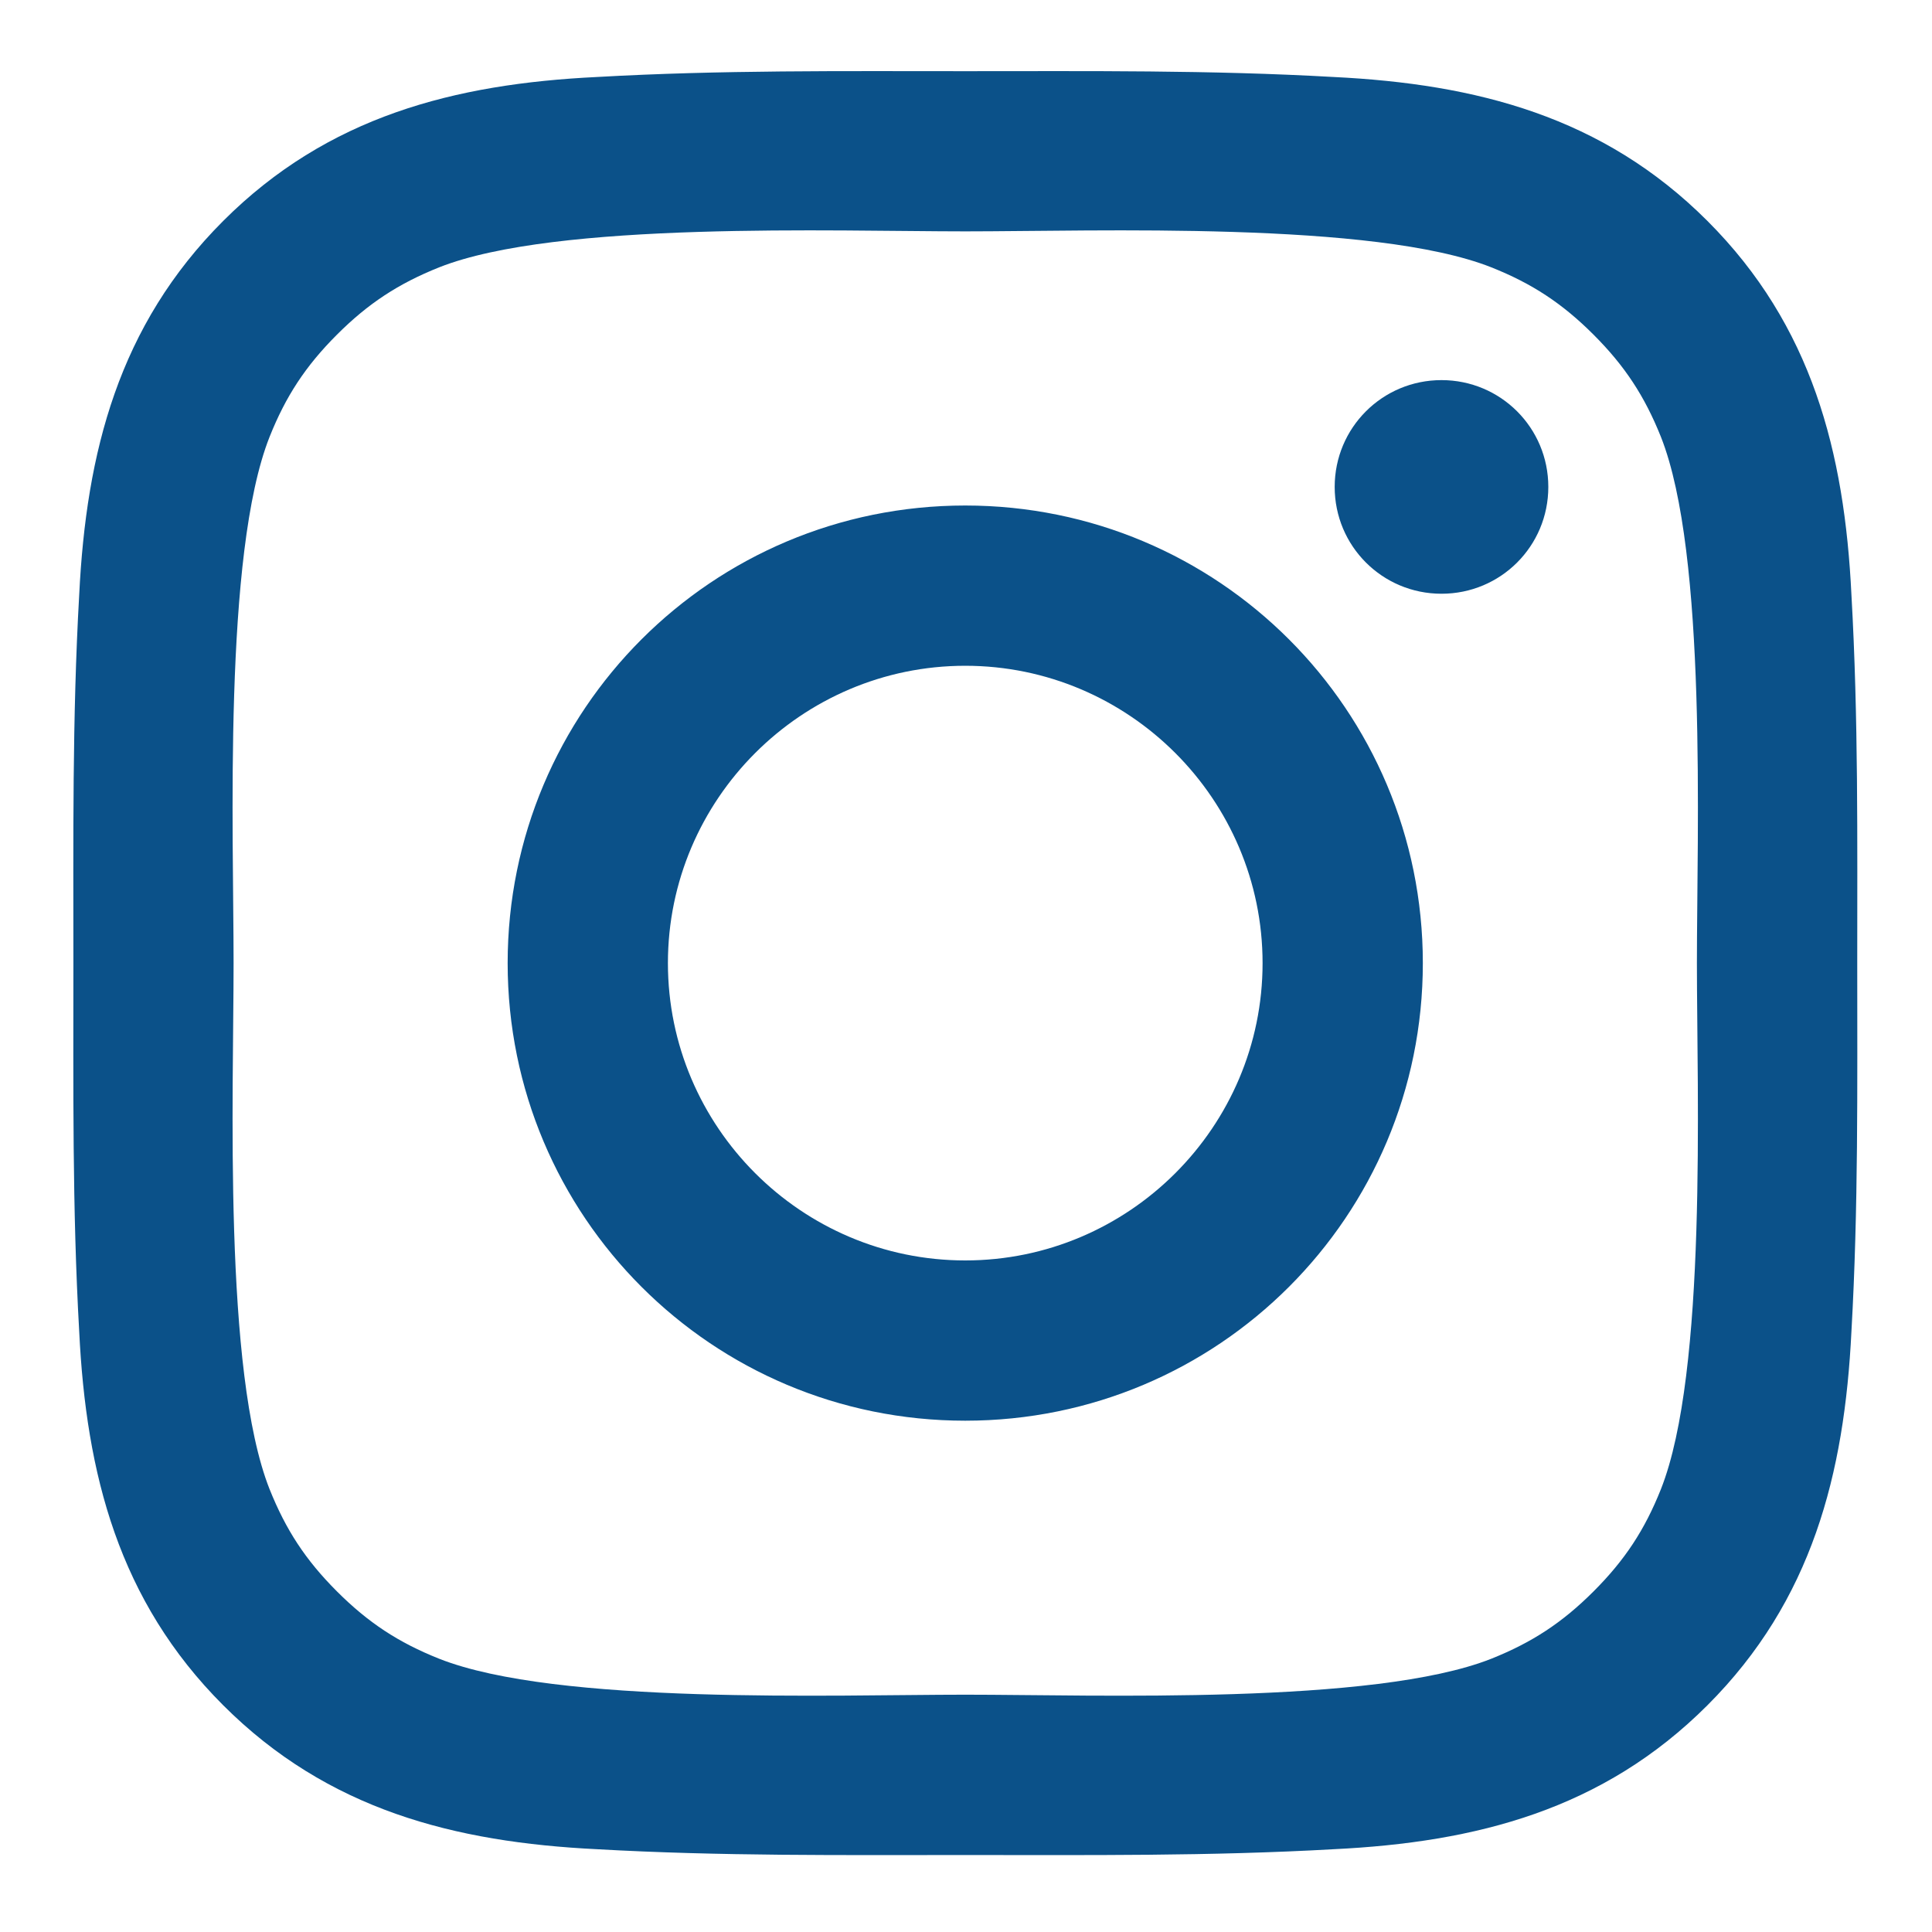<?xml version="1.0" encoding="UTF-8" standalone="no"?>
<!-- Created with Inkscape (http://www.inkscape.org/) -->

<svg
   width="256"
   height="256"
   viewBox="0 0 67.733 67.733"
   version="1.1"
   id="svg808"
   inkscape:version="1.1.2 (0a00cf5339, 2022-02-04)"
   sodipodi:docname="in.svg"
   xmlns:inkscape="http://www.inkscape.org/namespaces/inkscape"
   xmlns:sodipodi="http://sodipodi.sourceforge.net/DTD/sodipodi-0.dtd"
   xmlns="http://www.w3.org/2000/svg"
   xmlns:svg="http://www.w3.org/2000/svg">
  <sodipodi:namedview
     id="namedview810"
     pagecolor="#ffffff"
     bordercolor="#000000"
     borderopacity="0.25"
     inkscape:pageshadow="2"
     inkscape:pageopacity="0.0"
     inkscape:pagecheckerboard="0"
     inkscape:document-units="mm"
     showgrid="false"
     units="px"
     showguides="true"
     inkscape:guide-bbox="true"
     inkscape:zoom="1.0141844"
     inkscape:cx="-153.32518"
     inkscape:cy="184.87763"
     inkscape:window-width="1920"
     inkscape:window-height="957"
     inkscape:window-x="0"
     inkscape:window-y="37"
     inkscape:window-maximized="1"
     inkscape:current-layer="layer1">
    <sodipodi:guide
       position="-44.273,65.151"
       orientation="0,-1"
       id="guide891" />
    <sodipodi:guide
       position="-44.642,2.615"
       orientation="0,-1"
       id="guide893" />
    <sodipodi:guide
       position="2.583,81.938"
       orientation="1,0"
       id="guide895" />
    <sodipodi:guide
       position="65.119,78.433"
       orientation="1,0"
       id="guide897" />
  </sodipodi:namedview>
  <defs
     id="defs805">
    <clipPath
       id="_clip6">
      <rect
         x="0"
         y="0"
         width="24"
         height="24"
         id="rect211" />
    </clipPath>
  </defs>
  <g
     inkscape:label="Livello 1"
     inkscape:groupmode="layer"
     id="layer1">
    <g
       id="instagram"
       transform="matrix(2.606,0,0,2.606,2.568,-2.719)"
       style="clip-rule:evenodd;fill-rule:evenodd;stroke-linecap:round;stroke-linejoin:round;stroke-miterlimit:1.5">
      <path
         d="m 16,14 c 0,-2.203 -1.797,-4 -4,-4 -2.203,0 -4,1.797 -4,4 0,2.203 1.797,4 4,4 2.203,0 4,-1.797 4,-4 z m 2.156,0 c 0,3.406 -2.75,6.156 -6.156,6.156 -3.406,0 -6.156,-2.75 -6.156,-6.156 0,-3.406 2.75,-6.156 6.156,-6.156 3.406,0 6.156,2.75 6.156,6.156 z m 1.688,-6.406 c 0,0.797 -0.641,1.437 -1.437,1.437 -0.796,0 -1.437,-0.641 -1.437,-1.437 0,-0.796 0.641,-1.437 1.437,-1.437 0.796,0 1.437,0.641 1.437,1.437 z M 12,4.156 C 10.25,4.156 6.5,4.015 4.922,4.64 4.375,4.859 3.969,5.124 3.547,5.546 3.125,5.968 2.859,6.374 2.641,6.921 2.016,8.499 2.157,12.249 2.157,13.999 c 0,1.75 -0.141,5.5 0.484,7.078 0.219,0.547 0.484,0.953 0.906,1.375 0.422,0.422 0.828,0.688 1.375,0.906 1.578,0.625 5.328,0.484 7.078,0.484 1.75,0 5.5,0.141 7.078,-0.484 0.547,-0.219 0.953,-0.484 1.375,-0.906 0.422,-0.422 0.688,-0.828 0.906,-1.375 0.625,-1.578 0.484,-5.328 0.484,-7.078 0,-1.75 0.141,-5.5 -0.484,-7.078 C 21.14,6.374 20.875,5.968 20.453,5.546 20.031,5.124 19.625,4.858 19.078,4.64 17.5,4.015 13.75,4.156 12,4.156 Z M 24,14 c 0,1.656 0.016,3.297 -0.078,4.953 -0.094,1.922 -0.531,3.625 -1.937,5.031 -1.406,1.406 -3.109,1.844 -5.031,1.937 -1.656,0.094 -3.297,0.078 -4.953,0.078 -1.656,0 -3.297,0.016 -4.953,-0.078 C 5.126,25.827 3.423,25.39 2.017,23.984 0.611,22.578 0.173,20.875 0.08,18.953 -0.014,17.297 0.002,15.656 0.002,14 0.002,12.344 -0.014,10.703 0.08,9.047 0.174,7.125 0.611,5.422 2.017,4.016 3.423,2.61 5.126,2.172 7.048,2.079 8.704,1.985 10.345,2.001 12.001,2.001 c 1.656,0 3.297,-0.016 4.953,0.078 1.922,0.094 3.625,0.531 5.031,1.937 1.406,1.406 1.844,3.109 1.937,5.031 C 24.016,10.703 24,12.344 24,14 Z"
         style="fill:#0b5189;fill-rule:nonzero"
         id="path28" />
    </g>
  </g>
</svg>
